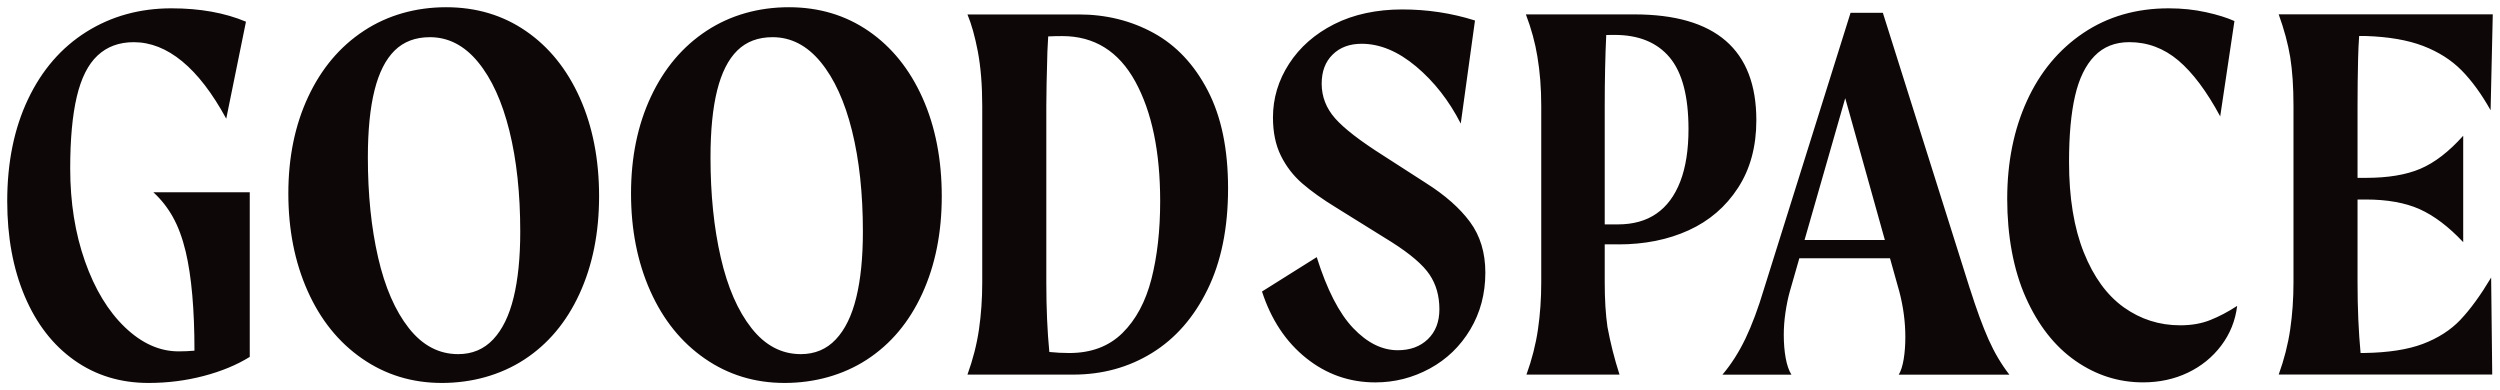 <svg width="173" height="27" viewBox="0 0 173 27" fill="none" xmlns="http://www.w3.org/2000/svg">
<path d="M170.265 22.127C169.584 22.842 168.718 23.398 167.67 23.795C166.622 24.192 165.264 24.402 163.597 24.427H163.352C163.213 22.944 163.142 21.321 163.142 19.558V13.806H163.71C165.201 13.806 166.444 14.03 167.442 14.476C168.439 14.924 169.444 15.683 170.454 16.757V9.394C169.469 10.493 168.484 11.255 167.498 11.675C166.513 12.098 165.251 12.308 163.71 12.308H163.142V7.324C163.142 6.25 163.155 5.164 163.18 4.065C163.192 3.521 163.218 2.997 163.253 2.492H163.71C165.301 2.543 166.628 2.775 167.689 3.182C168.75 3.591 169.634 4.154 170.341 4.869C171.047 5.584 171.718 6.505 172.349 7.629L172.5 0.994H157.686C158.065 2.043 158.329 3.027 158.482 3.948C158.633 4.894 158.709 6.019 158.709 7.321V19.553C158.709 20.678 158.633 21.758 158.482 22.793C158.331 23.829 158.065 24.87 157.686 25.919H172.462L172.387 19.207C171.653 20.434 170.947 21.406 170.265 22.123V22.127ZM36.395 2.149C34.797 1.05 32.957 0.5 30.873 0.5C28.789 0.5 26.838 1.043 25.184 2.13C23.53 3.216 22.245 4.737 21.329 6.693C20.413 8.65 19.953 10.88 19.953 13.385C19.953 15.891 20.398 18.14 21.287 20.135C22.176 22.129 23.433 23.689 25.058 24.813C26.683 25.938 28.523 26.5 30.58 26.5C32.636 26.5 34.615 25.963 36.269 24.89C37.921 23.816 39.2 22.295 40.103 20.326C41.007 18.357 41.457 16.108 41.457 13.576C41.457 11.045 41.013 8.752 40.124 6.77C39.235 4.788 37.992 3.248 36.395 2.149ZM35.541 20.593C35.235 21.847 34.764 22.81 34.124 23.489C33.485 24.166 32.68 24.506 31.707 24.506C30.374 24.506 29.234 23.905 28.29 22.704C27.345 21.503 26.637 19.874 26.165 17.816C25.691 15.758 25.456 13.451 25.456 10.895C25.456 9.029 25.609 7.483 25.915 6.254C26.221 5.028 26.687 4.107 27.311 3.494C27.936 2.881 28.75 2.573 29.749 2.573C31.026 2.573 32.139 3.148 33.083 4.298C34.026 5.448 34.749 7.033 35.25 9.053C35.751 11.073 36.001 13.398 36.001 16.031C36.001 17.82 35.847 19.341 35.541 20.595V20.593ZM150.868 22.511C149.428 22.511 148.129 22.095 146.965 21.266C145.804 20.436 144.881 19.169 144.2 17.47C143.519 15.77 143.177 13.68 143.177 11.2C143.177 9.36 143.316 7.839 143.594 6.636C143.871 5.435 144.32 4.514 144.94 3.876C145.559 3.237 146.361 2.917 147.347 2.917C148.609 2.917 149.739 3.339 150.738 4.181C151.736 5.026 152.703 6.316 153.638 8.053L154.623 1.457C154.118 1.228 153.462 1.022 152.652 0.844C151.843 0.665 150.986 0.576 150.076 0.576C147.829 0.576 145.858 1.145 144.167 2.282C142.475 3.42 141.173 4.985 140.263 6.98C139.354 8.974 138.899 11.236 138.899 13.767C138.899 16.299 139.328 18.675 140.186 20.593C141.043 22.511 142.188 23.967 143.615 24.964C145.043 25.961 146.603 26.46 148.294 26.46C149.43 26.46 150.466 26.235 151.401 25.789C152.336 25.341 153.105 24.716 153.713 23.909C154.319 23.103 154.686 22.191 154.812 21.168C154.181 21.578 153.562 21.904 152.954 22.146C152.348 22.39 151.652 22.511 150.871 22.511H150.868ZM11.96 15.015C12.327 15.666 12.623 16.466 12.851 17.413C13.254 19.123 13.457 21.408 13.457 24.266C13.107 24.298 12.742 24.315 12.359 24.315C11.044 24.315 9.807 23.759 8.646 22.647C7.485 21.535 6.562 20.014 5.881 18.083C5.2 16.152 4.858 14.011 4.858 11.66C4.858 9.641 5.009 7.986 5.313 6.696C5.617 5.405 6.095 4.453 6.753 3.84C7.409 3.226 8.244 2.919 9.254 2.919C10.415 2.919 11.533 3.36 12.606 4.243C13.679 5.125 14.696 6.447 15.656 8.213L17.021 1.501C15.553 0.884 13.837 0.576 11.866 0.576C9.669 0.576 7.705 1.12 5.975 2.206C4.246 3.292 2.9 4.845 1.94 6.865C0.98 8.885 0.5 11.236 0.5 13.922C0.5 16.403 0.905 18.594 1.712 20.5C2.519 22.405 3.663 23.882 5.141 24.928C6.619 25.976 8.33 26.5 10.275 26.5C11.587 26.5 12.858 26.341 14.082 26.02C15.306 25.7 16.373 25.261 17.283 24.697V13.307H10.615C11.145 13.793 11.594 14.361 11.96 15.013V15.015ZM98.658 12.655L95.74 10.776C94.124 9.753 93.007 8.892 92.388 8.187C91.77 7.485 91.46 6.685 91.46 5.79C91.46 4.945 91.711 4.275 92.219 3.776C92.724 3.277 93.393 3.029 94.227 3.029C95.489 3.029 96.747 3.553 97.996 4.601C99.245 5.649 100.275 6.967 101.084 8.552L102.069 1.419C100.453 0.907 98.774 0.653 97.03 0.653C95.285 0.653 93.669 0.992 92.332 1.669C90.992 2.346 89.951 3.26 89.206 4.41C88.46 5.56 88.089 6.802 88.089 8.13C88.089 9.153 88.271 10.035 88.638 10.776C89.005 11.518 89.498 12.157 90.116 12.694C90.734 13.23 91.525 13.793 92.485 14.38L96.311 16.759C97.598 17.578 98.47 18.325 98.925 19.002C99.38 19.679 99.606 20.479 99.606 21.399C99.606 22.269 99.34 22.959 98.809 23.47C98.279 23.982 97.583 24.236 96.726 24.236C95.64 24.236 94.611 23.725 93.638 22.702C92.665 21.679 91.825 20.044 91.118 17.794L87.33 20.173C87.961 22.116 88.978 23.651 90.38 24.775C91.783 25.899 93.38 26.462 95.172 26.462C96.51 26.462 97.767 26.141 98.941 25.503C100.115 24.864 101.05 23.962 101.744 22.8C102.438 21.637 102.786 20.326 102.786 18.868C102.786 17.487 102.432 16.318 101.725 15.359C101.017 14.4 99.996 13.498 98.656 12.655H98.658ZM79.83 2.282C78.264 1.425 76.534 0.999 74.639 0.999H66.948C67.225 1.663 67.466 2.52 67.667 3.568C67.868 4.642 67.971 5.896 67.971 7.326V19.558C67.971 20.682 67.895 21.762 67.745 22.797C67.594 23.833 67.327 24.875 66.948 25.923H74.26C76.281 25.923 78.098 25.424 79.716 24.427C81.333 23.43 82.616 21.968 83.561 20.037C84.508 18.106 84.982 15.774 84.982 13.04C84.982 10.305 84.515 8.075 83.58 6.271C82.645 4.47 81.395 3.139 79.83 2.282ZM79.679 19.309C79.274 20.882 78.605 22.127 77.671 23.048C76.736 23.969 75.511 24.429 73.996 24.429C73.539 24.429 73.078 24.406 72.614 24.357C72.476 22.938 72.405 21.34 72.405 19.56V7.328C72.405 6.536 72.43 5.282 72.48 3.57L72.535 2.52C72.843 2.505 73.163 2.497 73.503 2.497C75.725 2.497 77.41 3.545 78.561 5.641C79.71 7.737 80.284 10.498 80.284 13.924C80.284 15.944 80.081 17.739 79.679 19.311V19.309ZM60.108 2.149C58.51 1.05 56.67 0.5 54.586 0.5C52.502 0.5 50.551 1.043 48.897 2.13C47.243 3.216 45.958 4.737 45.042 6.693C44.126 8.65 43.667 10.88 43.667 13.385C43.667 15.891 44.111 18.14 45 20.135C45.889 22.129 47.147 23.689 48.771 24.813C50.396 25.938 52.236 26.5 54.293 26.5C56.349 26.5 58.328 25.963 59.982 24.89C61.634 23.816 62.913 22.295 63.816 20.326C64.72 18.357 65.17 16.108 65.17 13.576C65.17 11.045 64.726 8.752 63.837 6.77C62.948 4.788 61.705 3.248 60.108 2.149ZM59.252 20.593C58.947 21.847 58.475 22.81 57.835 23.489C57.196 24.166 56.391 24.506 55.418 24.506C54.085 24.506 52.945 23.905 52.002 22.704C51.056 21.503 50.347 19.874 49.876 17.816C49.402 15.758 49.167 13.451 49.167 10.895C49.167 9.029 49.32 7.483 49.626 6.254C49.932 5.028 50.398 4.107 51.023 3.494C51.647 2.881 52.461 2.573 53.461 2.573C54.737 2.573 55.85 3.148 56.794 4.298C57.737 5.448 58.46 7.033 58.961 9.053C59.462 11.073 59.712 13.398 59.712 16.031C59.712 17.82 59.559 19.341 59.252 20.595V20.593ZM111.993 16.912C113.81 16.912 115.435 16.585 116.86 15.934C118.288 15.282 119.424 14.304 120.271 12.999C121.118 11.697 121.539 10.137 121.539 8.321C121.539 3.439 118.722 0.996 113.091 0.996H105.591C105.97 1.994 106.234 2.965 106.387 3.912C106.564 4.96 106.654 6.097 106.654 7.324V19.555C106.654 20.68 106.578 21.76 106.427 22.795C106.276 23.831 106.01 24.873 105.631 25.921H112.07C111.716 24.822 111.439 23.723 111.236 22.624C111.11 21.756 111.047 20.731 111.047 19.555V16.91H111.995L111.993 16.912ZM111.047 7.326C111.047 5.501 111.083 3.867 111.152 2.422C111.343 2.418 111.534 2.416 111.729 2.416C113.395 2.416 114.666 2.934 115.536 3.969C116.406 5.004 116.844 6.659 116.844 8.934C116.844 10.366 116.655 11.573 116.276 12.558C115.896 13.542 115.347 14.283 114.628 14.781C113.909 15.28 113.018 15.528 111.957 15.528H111.047V7.321V7.326ZM136.316 19.98L130.293 0.884H128.059L122.072 19.98C121.667 21.336 121.237 22.486 120.785 23.432C120.33 24.378 119.799 25.21 119.194 25.925H123.967C123.791 25.645 123.657 25.261 123.569 24.775C123.481 24.289 123.437 23.752 123.437 23.165C123.437 22.679 123.474 22.174 123.55 21.65C123.625 21.126 123.726 20.633 123.854 20.173L124.514 17.873H130.788L131.432 20.173C131.708 21.221 131.849 22.269 131.849 23.317C131.849 23.88 131.811 24.391 131.736 24.851C131.66 25.312 131.547 25.67 131.394 25.925H139.048C138.492 25.21 138.012 24.397 137.607 23.489C137.203 22.581 136.773 21.412 136.32 19.98H136.316ZM124.875 16.606L127.69 6.793L130.432 16.606H124.875Z" fill="#0D0807"/>
</svg>
